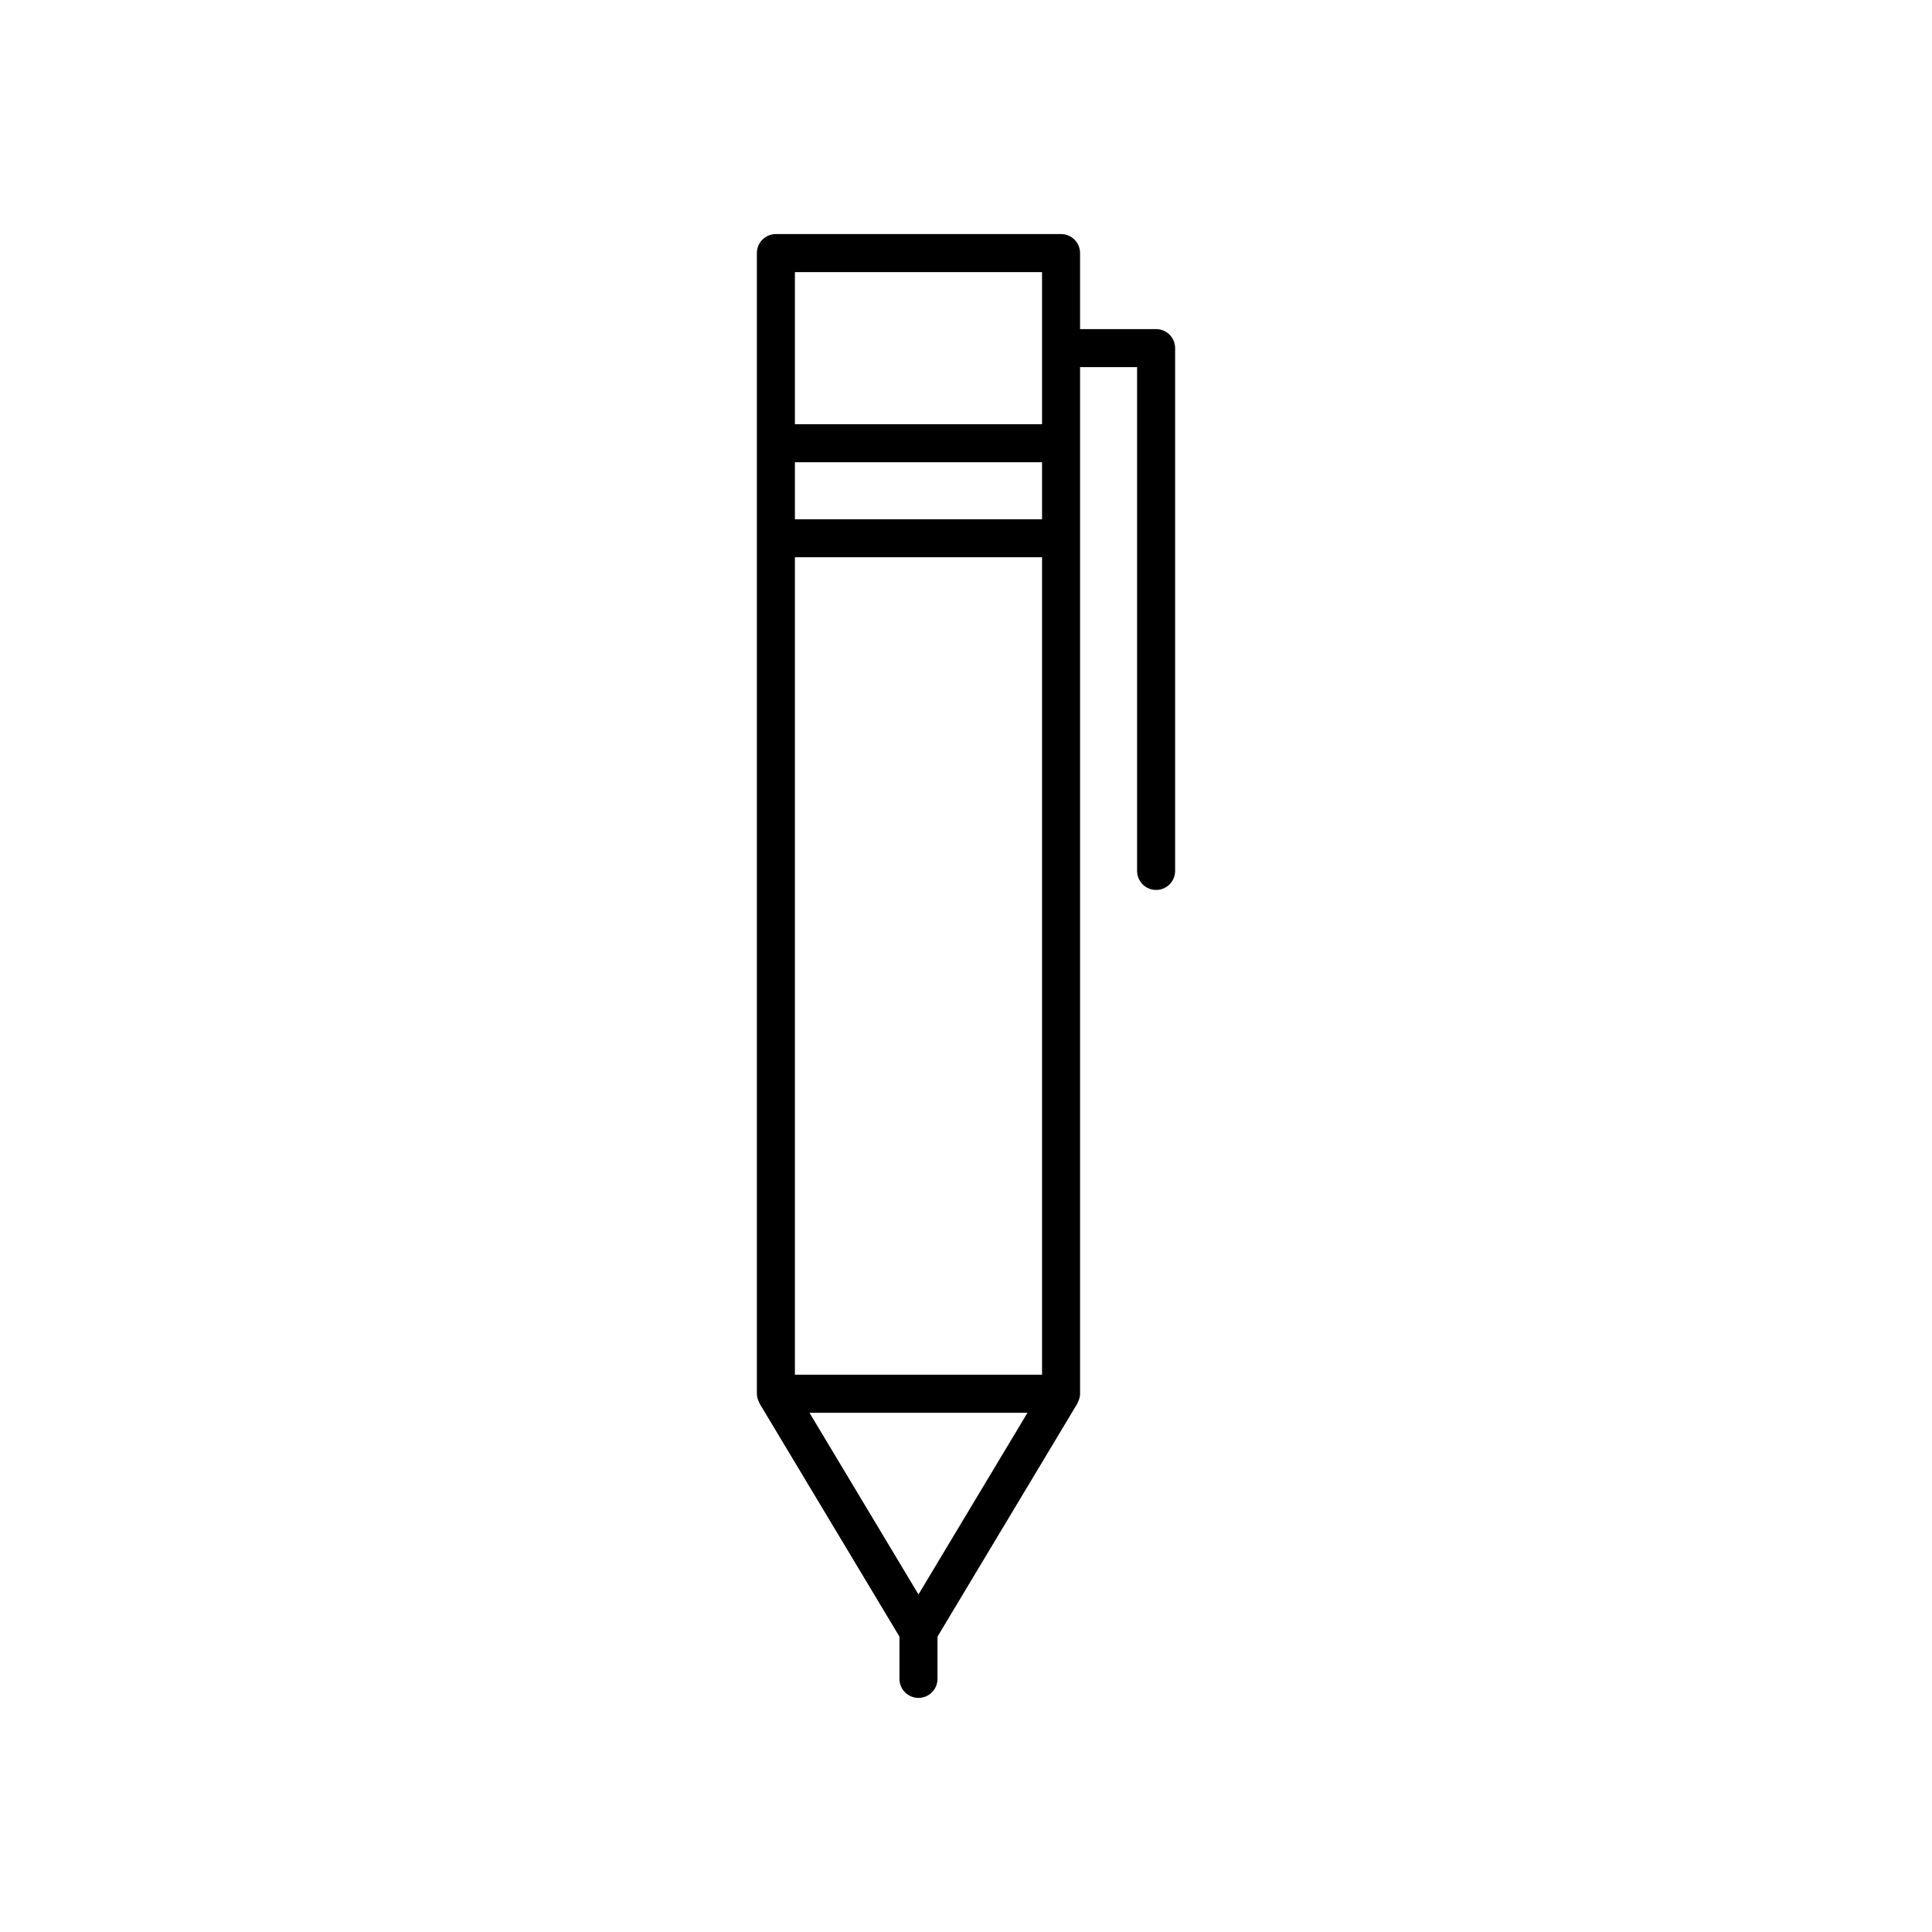 <?xml version="1.0" encoding="UTF-8"?>
<!-- The Best Svg Icon site in the world: iconSvg.co, Visit us! https://iconsvg.co -->
<svg fill="#000000" width="800px" height="800px" version="1.1" viewBox="144 144 512 512" xmlns="http://www.w3.org/2000/svg">
 <path d="m450.38 231.22h-20.152v-20.152c0-2.781-2.254-5.039-5.039-5.039h-75.57c-2.781 0-5.039 2.254-5.039 5.039v302.29c0 0.617 0.148 1.191 0.352 1.734 0.055 0.148 0.117 0.293 0.188 0.434 0.066 0.141 0.102 0.289 0.18 0.422l37.066 61.777v11.199c0 2.781 2.254 5.039 5.039 5.039 2.781 0 5.039-2.254 5.039-5.039v-11.199l37.066-61.777c0.078-0.133 0.113-0.285 0.18-0.422 0.07-0.145 0.133-0.289 0.188-0.434 0.203-0.547 0.352-1.121 0.352-1.738v-272.06h15.113v133.51c0 2.781 2.254 5.039 5.039 5.039 2.781 0 5.039-2.254 5.039-5.039v-138.55c0-2.785-2.258-5.039-5.039-5.039zm-62.977 335.32-28.887-48.145h57.777zm32.75-58.223h-65.496v-216.64h65.496zm0-226.71h-65.496v-15.113h65.496zm0-45.34v20.152h-65.496v-40.305h65.496z"/>
</svg>